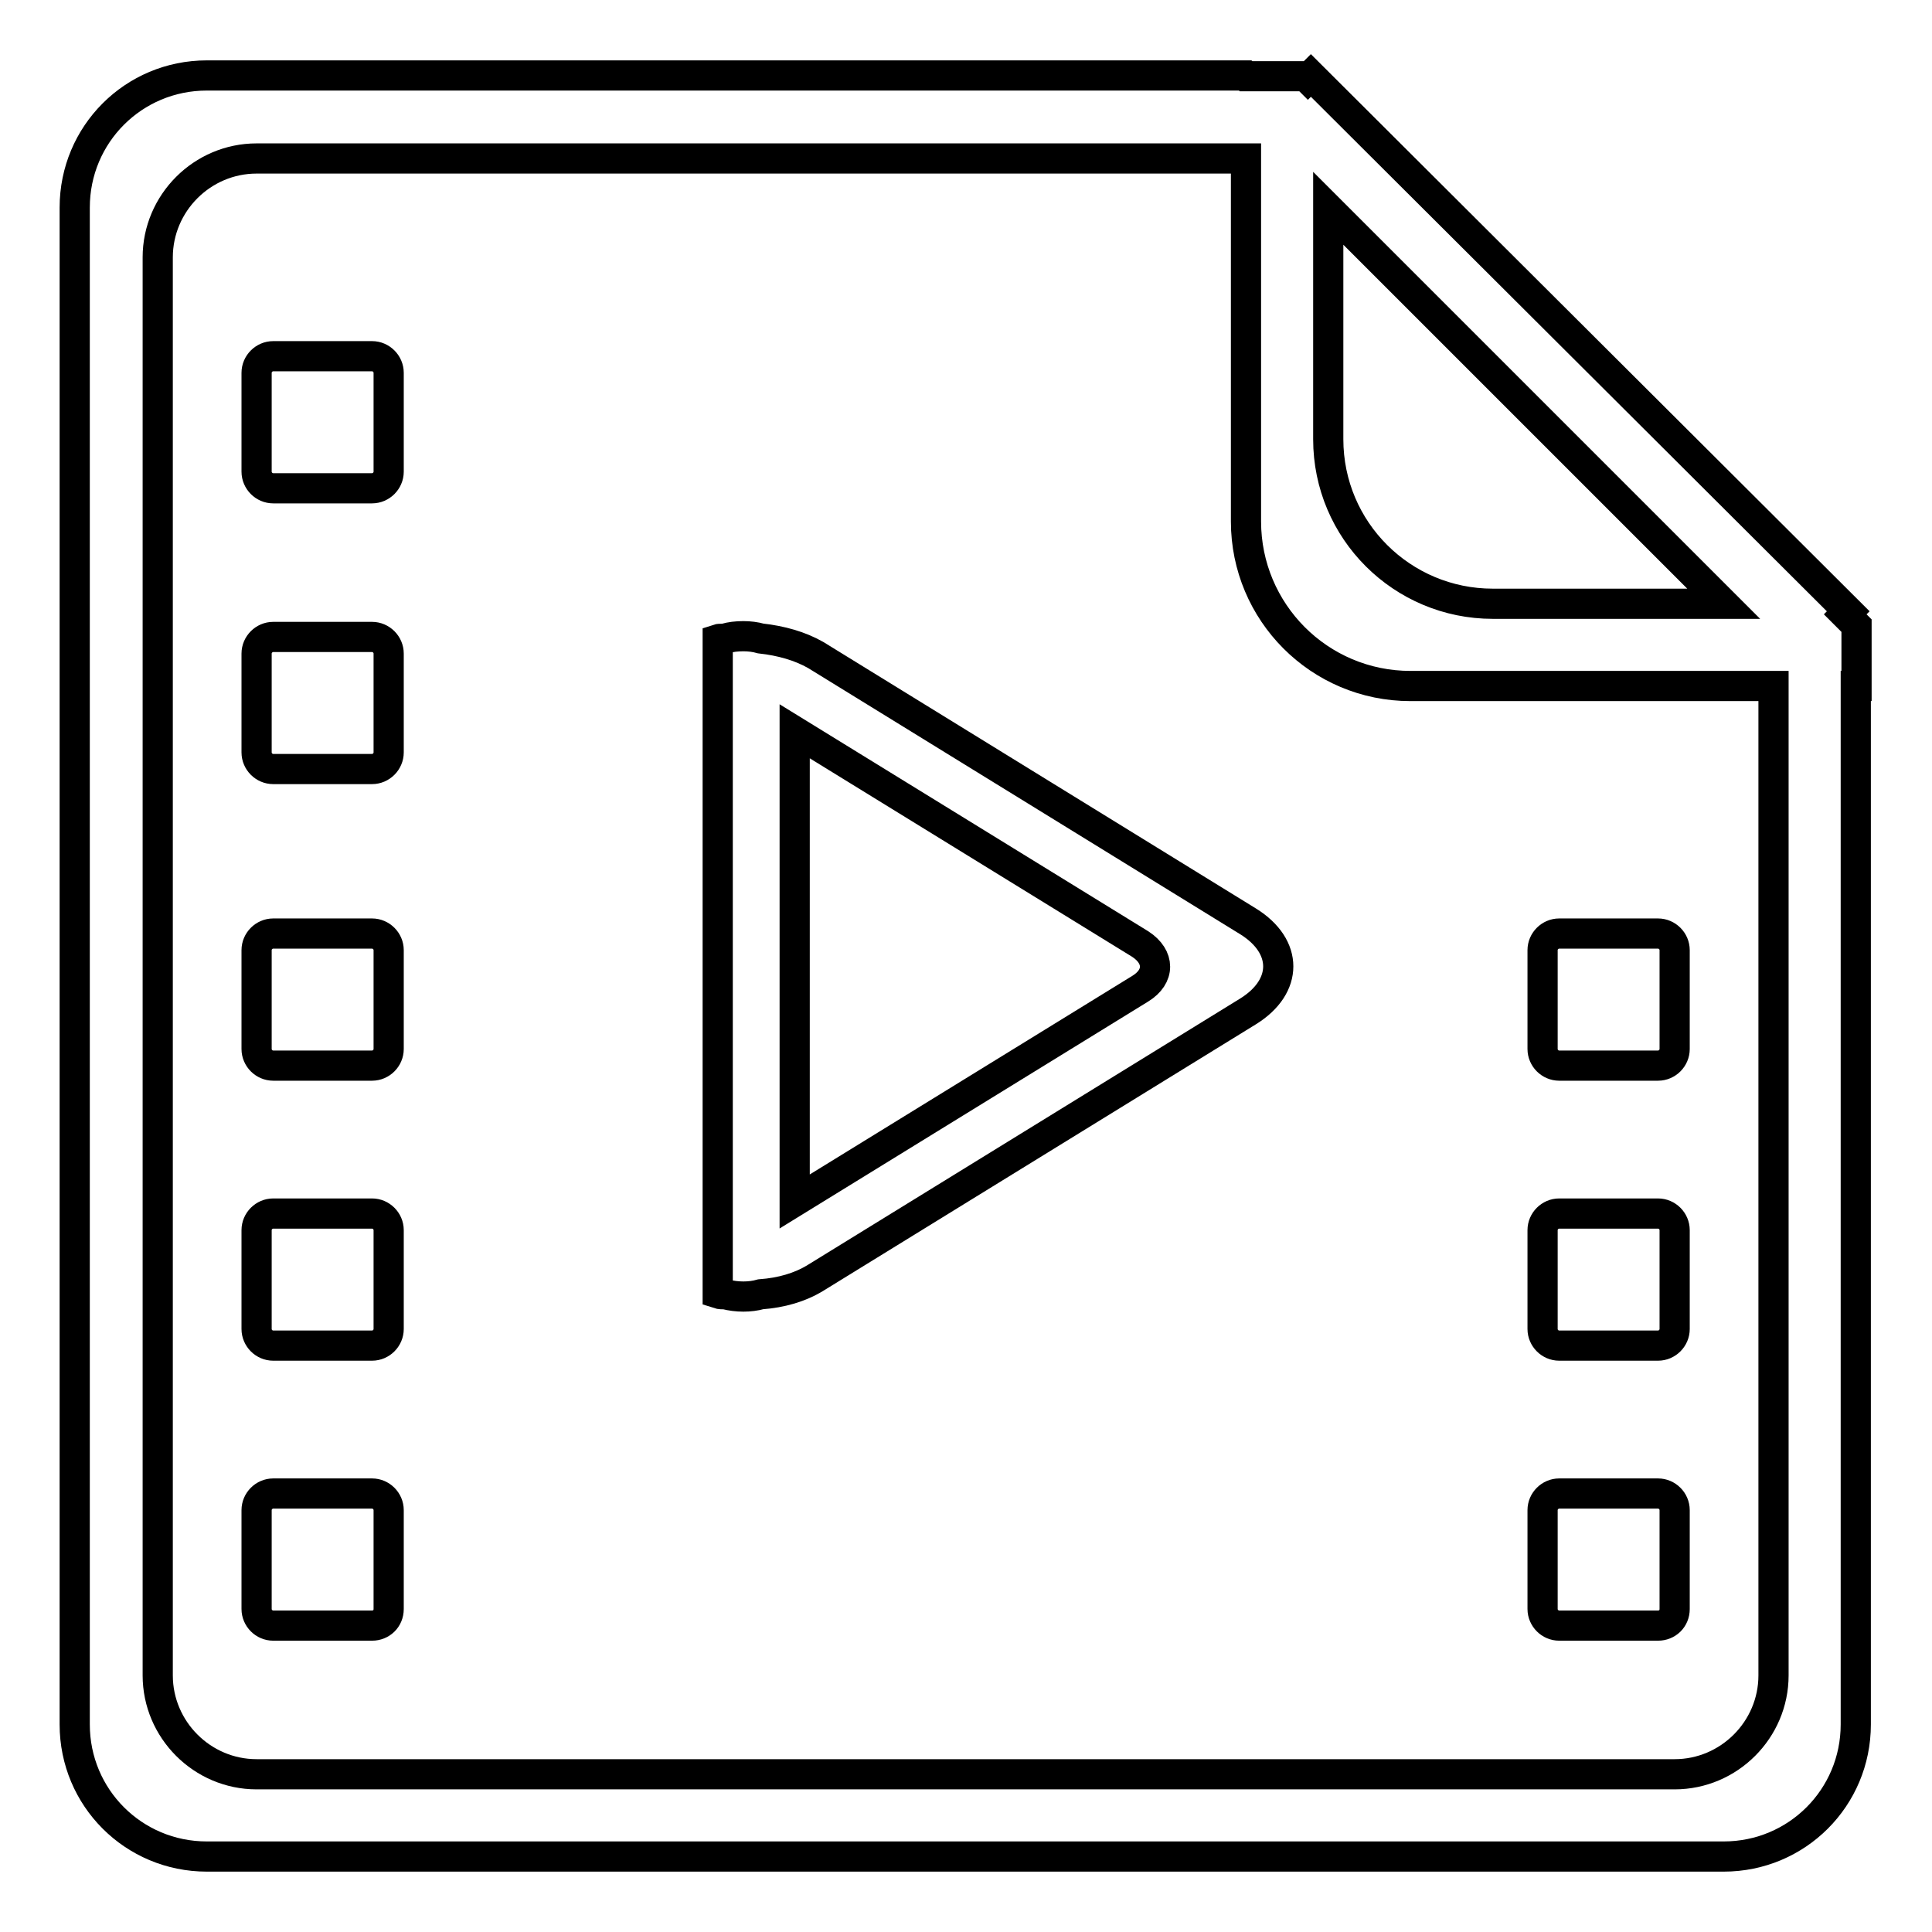<?xml version="1.0" encoding="utf-8"?>
<!-- Svg Vector Icons : http://www.onlinewebfonts.com/icon -->
<!DOCTYPE svg PUBLIC "-//W3C//DTD SVG 1.1//EN" "http://www.w3.org/Graphics/SVG/1.1/DTD/svg11.dtd">
<svg version="1.1" xmlns="http://www.w3.org/2000/svg" xmlns:xlink="http://www.w3.org/1999/xlink" x="0px" y="0px" viewBox="0 0 256 256" enable-background="new 0 0 256 256" xml:space="preserve">
<g> <path stroke-width="4" fill-opacity="0" stroke="#000000"  d="M245.9,90.9v137.6c0,9.7-7.8,17.5-17.5,17.5h-201c-9.7,0-17.5-7.8-17.5-17.5v-201c0-9.7,7.8-17.5,17.5-17.5 h137.6V10l0.1,0.1h7.9l0.3,0.3l0.4-0.4L244.9,81l-0.4,0.4l1.5,1.5V90.9L245.9,90.9L245.9,90.9z M176,27.6v30.6 c0,12.1,9.8,21.8,21.8,21.8h30.6L176,27.6z M235,90.9h-48.1c-12.1,0-21.8-9.8-21.8-21.8V21H34c-7.2,0-13.1,5.9-13.1,13.1V222 c0,7.2,5.9,13.1,13.1,13.1h187.9c7.2,0,13.1-5.9,13.1-13.1V90.9L235,90.9z M219.7,215.4h-13.1c-1.2,0-2.2-1-2.2-2.2v-13.1 c0-1.2,1-2.2,2.2-2.2h13.1c1.2,0,2.2,1,2.2,2.2v13.1C221.9,214.5,220.9,215.4,219.7,215.4z M219.7,178.3h-13.1 c-1.2,0-2.2-1-2.2-2.2V163c0-1.2,1-2.2,2.2-2.2h13.1c1.2,0,2.2,1,2.2,2.2v13.1C221.9,177.3,220.9,178.3,219.7,178.3z M219.7,141.2 h-13.1c-1.2,0-2.2-1-2.2-2.2v-13.1c0-1.2,1-2.2,2.2-2.2h13.1c1.2,0,2.2,1,2.2,2.2V139C221.9,140.2,220.9,141.2,219.7,141.2z  M165.4,134l-57.3,35.3c-2.1,1.3-4.6,2-7.3,2.2c-0.7,0.2-1.5,0.3-2.3,0.3c-0.8,0-1.6-0.1-2.4-0.3c-0.3,0-0.7,0-1-0.1V84.7 c0.3-0.1,0.7,0,1-0.1c0.7-0.2,1.5-0.3,2.4-0.3c0.8,0,1.6,0.1,2.3,0.3c2.7,0.3,5.2,1,7.3,2.2l57.3,35.3 C170.7,125.4,170.7,130.7,165.4,134z M151.1,125.1l-45.8-28.2v62.3l45.8-28.2C153.7,129.4,153.7,126.8,151.1,125.1z M49.3,215.4 H36.2c-1.2,0-2.2-1-2.2-2.2v-13.1c0-1.2,1-2.2,2.2-2.2h13.1c1.2,0,2.2,1,2.2,2.2v13.1C51.5,214.5,50.5,215.4,49.3,215.4z  M49.3,178.3H36.2c-1.2,0-2.2-1-2.2-2.2V163c0-1.2,1-2.2,2.2-2.2h13.1c1.2,0,2.2,1,2.2,2.2v13.1C51.5,177.3,50.5,178.3,49.3,178.3z  M49.3,141.2H36.2c-1.2,0-2.2-1-2.2-2.2v-13.1c0-1.2,1-2.2,2.2-2.2h13.1c1.2,0,2.2,1,2.2,2.2V139C51.5,140.2,50.5,141.2,49.3,141.2 z M49.3,101.9H36.2c-1.2,0-2.2-1-2.2-2.2V86.6c0-1.2,1-2.2,2.2-2.2h13.1c1.2,0,2.2,1,2.2,2.2v13.1 C51.5,100.9,50.5,101.9,49.3,101.9z M49.3,64.7H36.2c-1.2,0-2.2-1-2.2-2.2V49.4c0-1.2,1-2.2,2.2-2.2h13.1c1.2,0,2.2,1,2.2,2.2v13.1 C51.5,63.7,50.5,64.7,49.3,64.7z"/></g>
</svg>